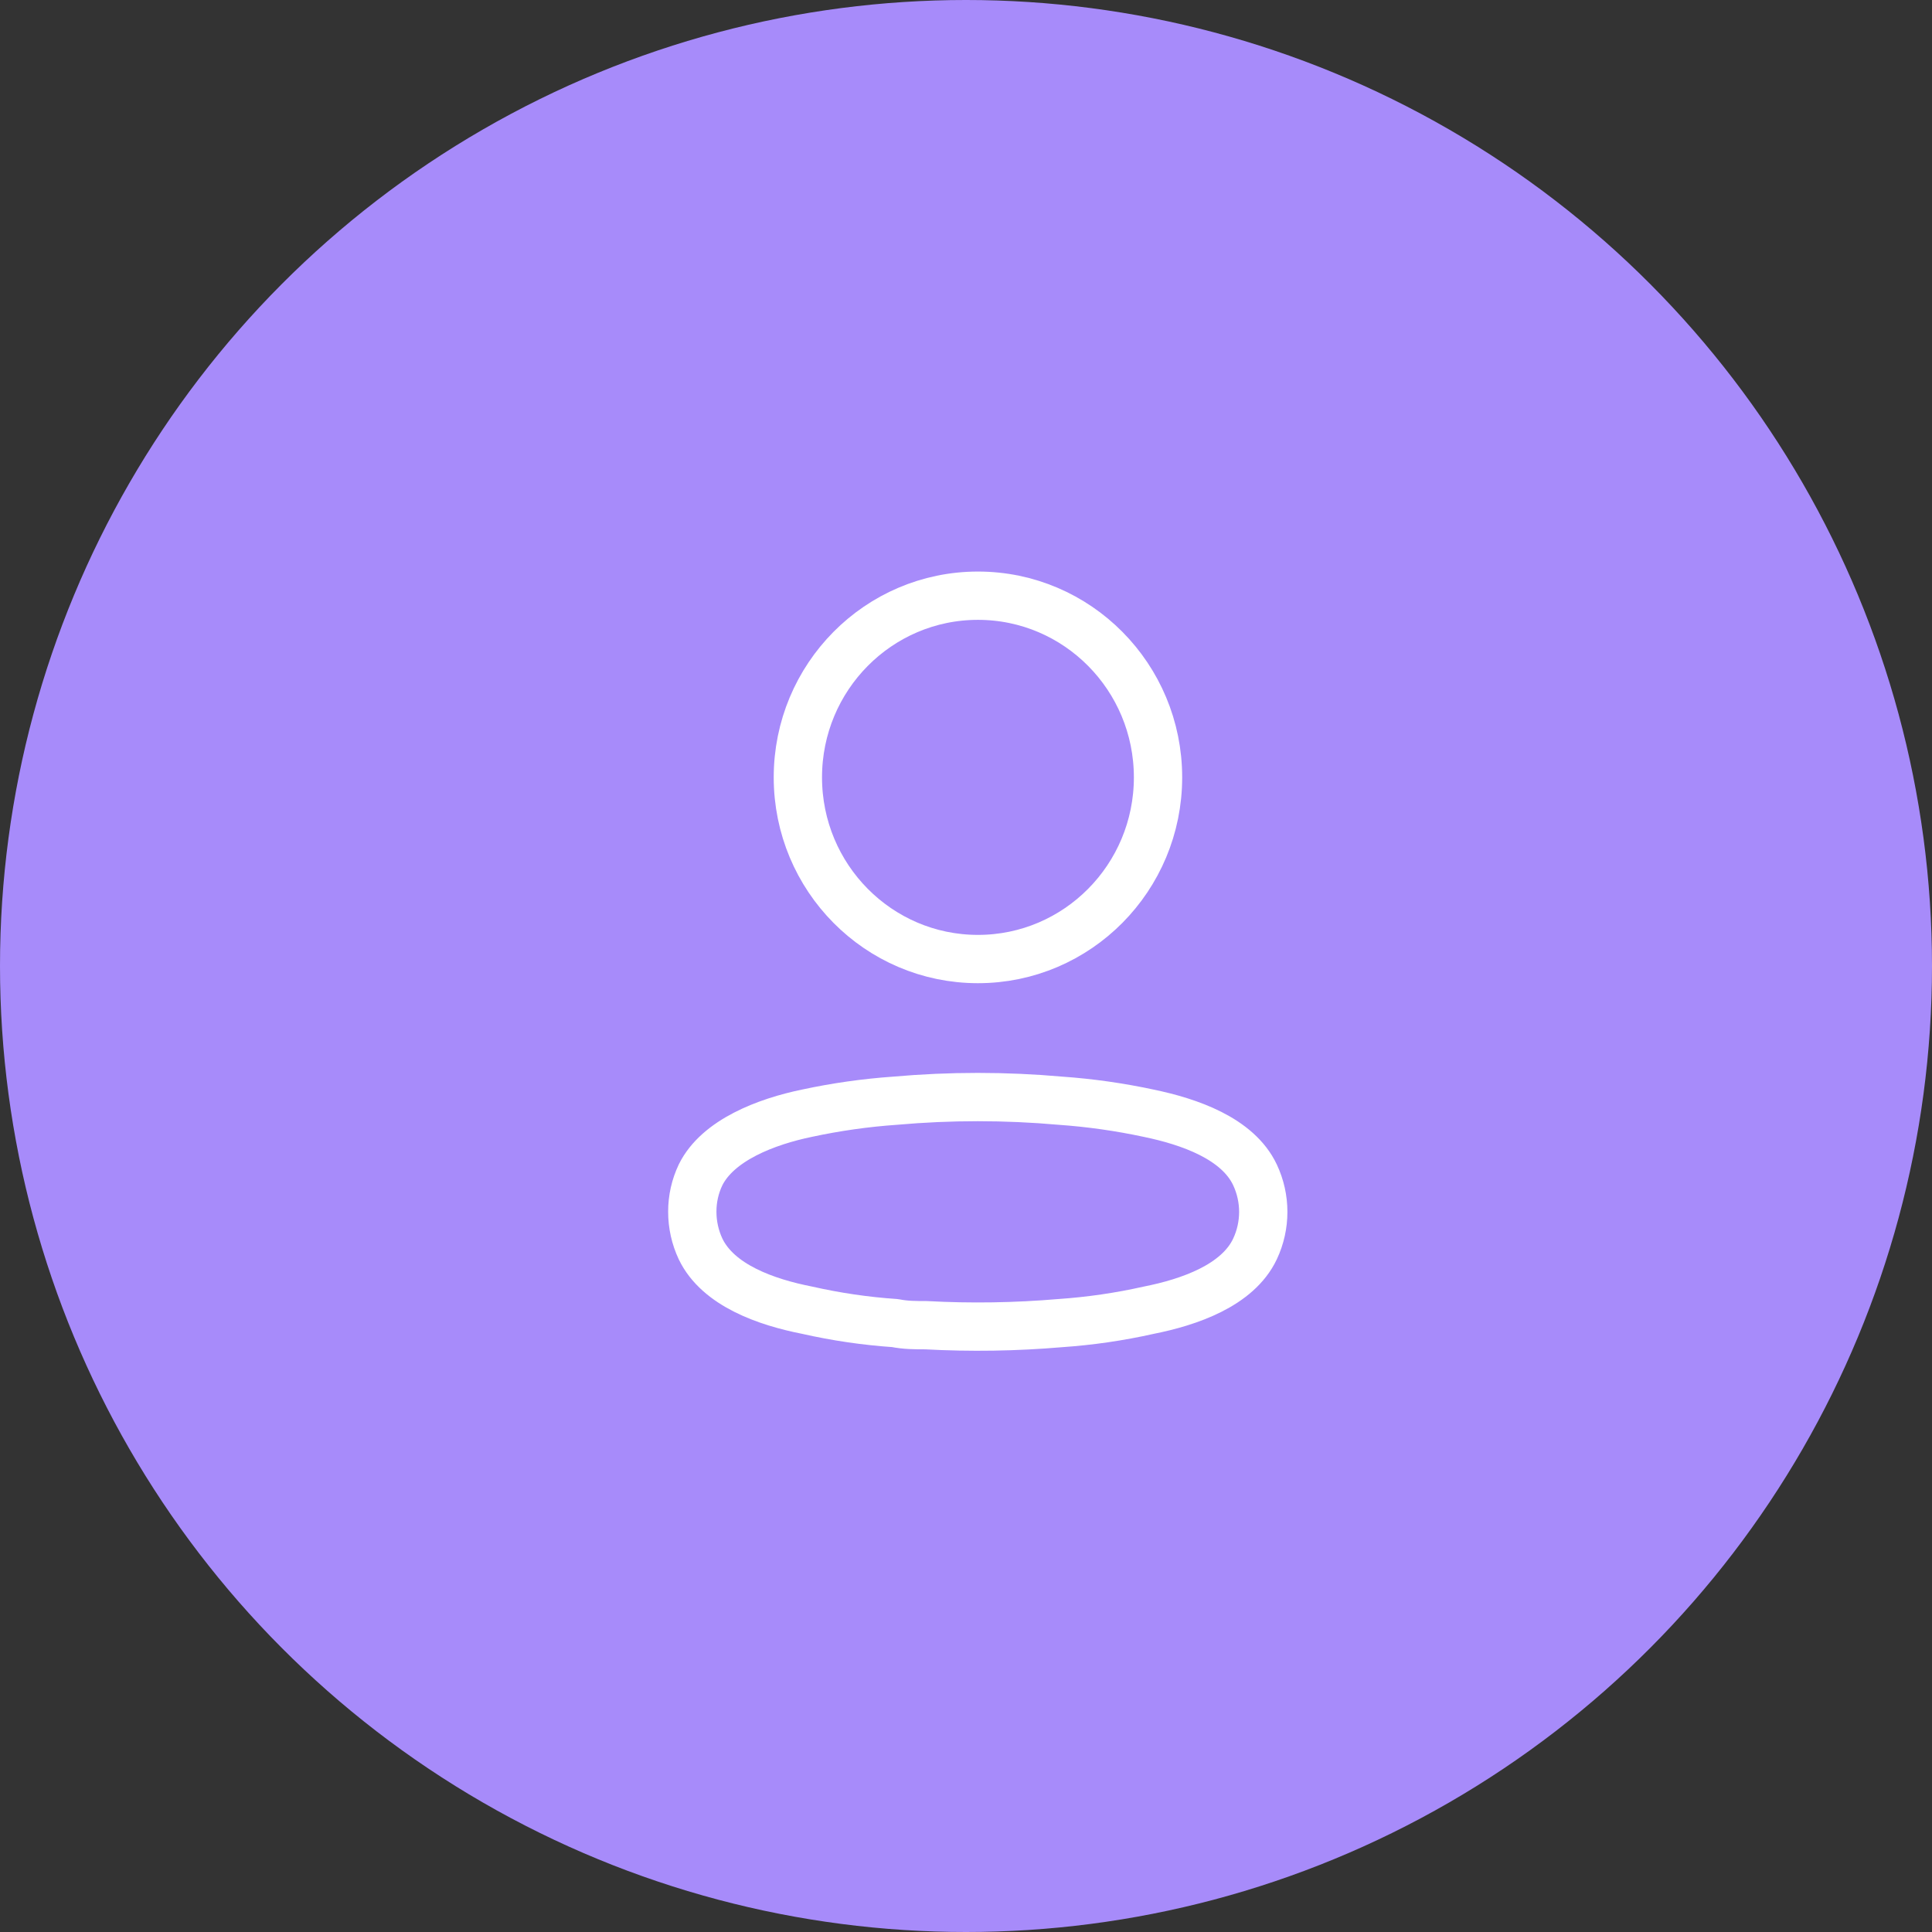 <svg width="120" height="120" viewBox="0 0 120 120" fill="none" xmlns="http://www.w3.org/2000/svg">
<rect x="0" y="0" width="120" height="120" fill="#333333" stroke="none"/>
<circle cx="60" cy="60" r="60" fill="#A78BFA"/>
<ellipse cx="60.742" cy="48.284" rx="11.185" ry="11.284" stroke="white" stroke-width="3" stroke-linecap="round" stroke-linejoin="round"/>
<path fill-rule="evenodd" clip-rule="evenodd" d="M43 75.263C42.997 74.469 43.173 73.686 43.514 72.971C44.586 70.809 47.607 69.664 50.114 69.145C51.922 68.756 53.755 68.496 55.599 68.367C59.014 68.064 62.449 68.064 65.863 68.367C67.708 68.497 69.541 68.757 71.349 69.145C73.856 69.664 76.877 70.701 77.949 72.971C78.635 74.428 78.635 76.119 77.949 77.576C76.877 79.845 73.856 80.883 71.349 81.38C69.543 81.786 67.709 82.053 65.863 82.18C63.084 82.418 60.292 82.461 57.507 82.31C56.864 82.31 56.242 82.31 55.599 82.18C53.761 82.055 51.934 81.787 50.136 81.38C47.607 80.883 44.607 79.845 43.514 77.576C43.175 76.853 42.999 76.062 43 75.263Z" stroke="white" stroke-width="3" stroke-linecap="round" stroke-linejoin="round"/>
</svg>
